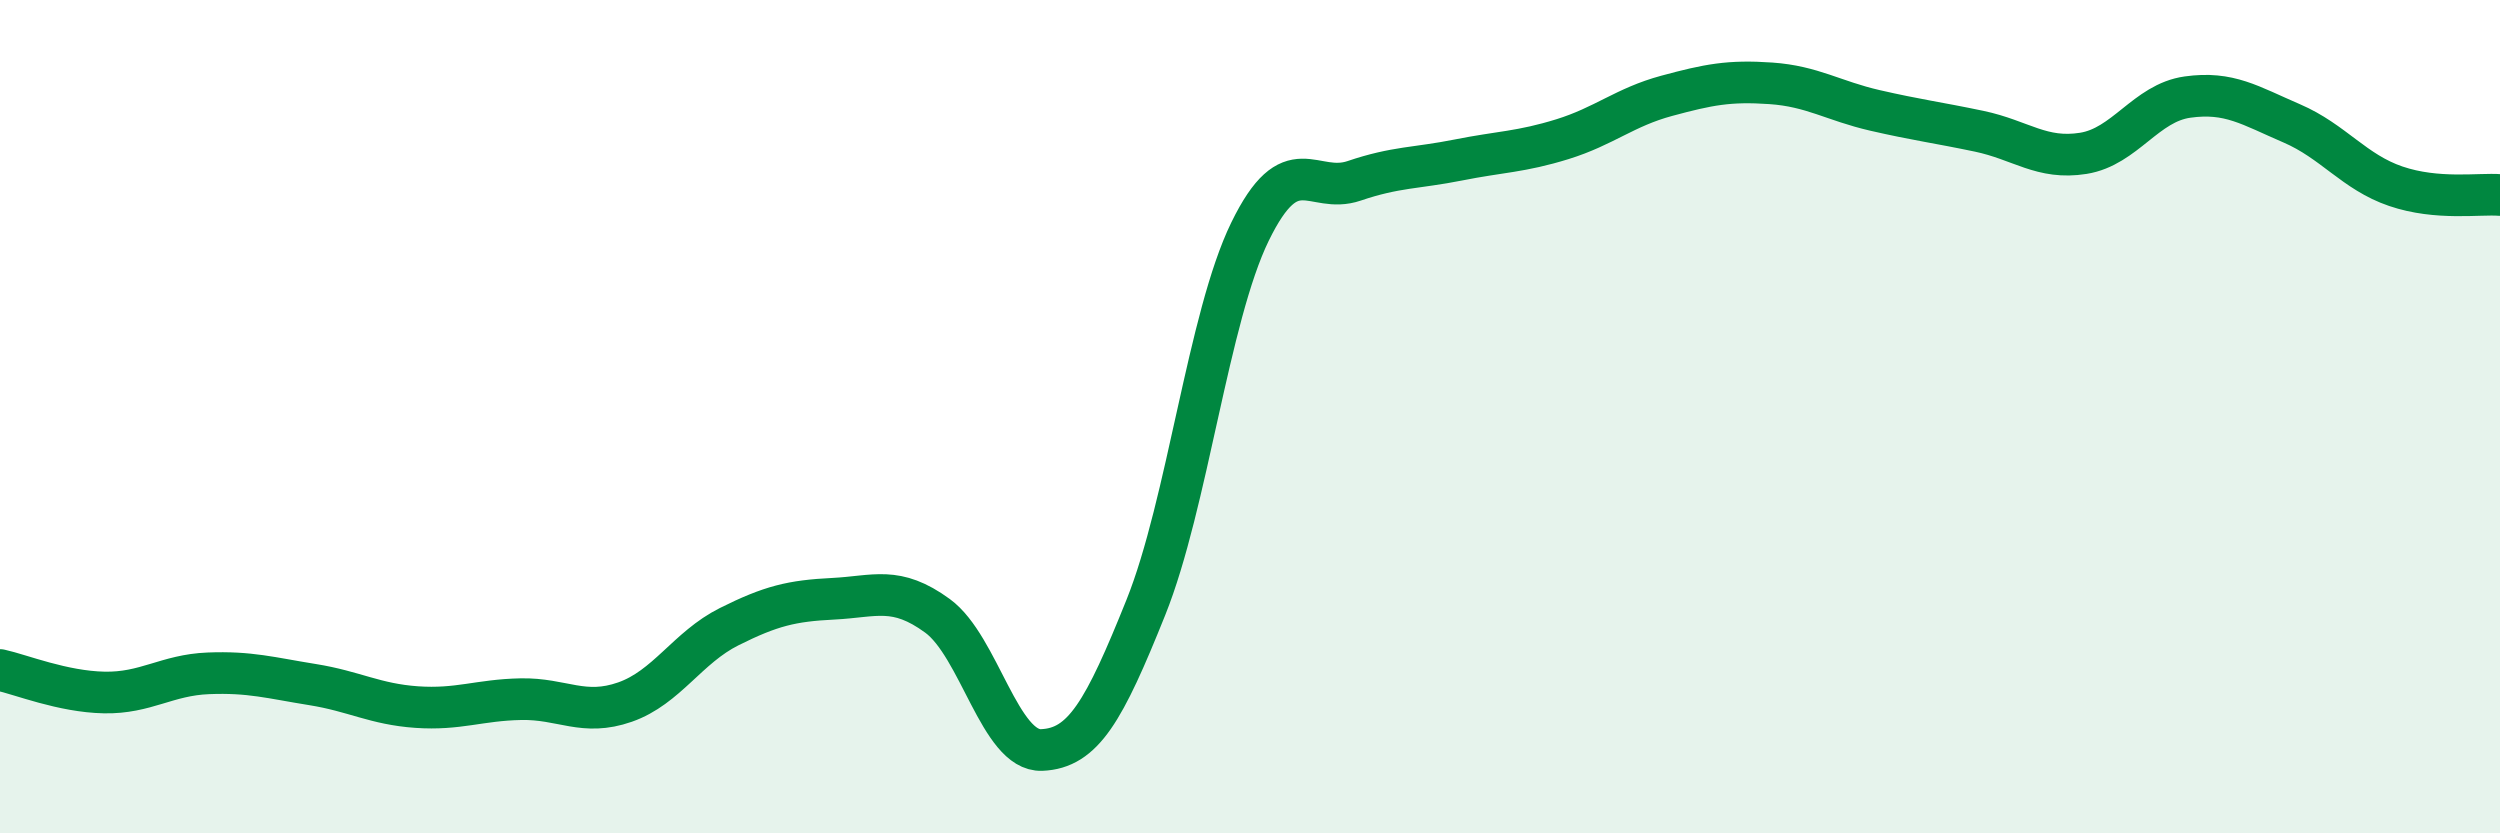 
    <svg width="60" height="20" viewBox="0 0 60 20" xmlns="http://www.w3.org/2000/svg">
      <path
        d="M 0,16.08 C 0.5,16.19 1.5,16.6 2.5,16.62 C 3.5,16.64 4,16.2 5,16.16 C 6,16.12 6.5,16.27 7.5,16.43 C 8.5,16.59 9,16.9 10,16.97 C 11,17.04 11.5,16.8 12.5,16.78 C 13.5,16.76 14,17.2 15,16.85 C 16,16.5 16.5,15.54 17.5,15.04 C 18.5,14.54 19,14.42 20,14.37 C 21,14.32 21.5,14.05 22.5,14.78 C 23.5,15.51 24,18.04 25,18 C 26,17.96 26.5,17.07 27.5,14.58 C 28.5,12.09 29,7.61 30,5.56 C 31,3.51 31.5,4.68 32.5,4.34 C 33.5,4 34,4.04 35,3.84 C 36,3.64 36.5,3.65 37.5,3.34 C 38.5,3.03 39,2.57 40,2.3 C 41,2.03 41.5,1.93 42.5,2 C 43.5,2.07 44,2.42 45,2.65 C 46,2.88 46.5,2.94 47.5,3.15 C 48.5,3.36 49,3.84 50,3.68 C 51,3.52 51.5,2.47 52.5,2.33 C 53.5,2.19 54,2.53 55,2.96 C 56,3.39 56.5,4.13 57.5,4.47 C 58.5,4.81 59.5,4.64 60,4.68L60 20L0 20Z"
        fill="#008740"
        opacity="0.1"
        stroke-linecap="round"
        stroke-linejoin="round"
      />
      <path
        d="M 0,16.08 C 0.5,16.19 1.5,16.6 2.5,16.62 C 3.5,16.64 4,16.2 5,16.16 C 6,16.12 6.5,16.27 7.5,16.43 C 8.5,16.59 9,16.9 10,16.97 C 11,17.04 11.5,16.8 12.5,16.78 C 13.5,16.76 14,17.2 15,16.85 C 16,16.5 16.5,15.54 17.5,15.04 C 18.5,14.54 19,14.42 20,14.37 C 21,14.32 21.5,14.05 22.5,14.78 C 23.5,15.51 24,18.04 25,18 C 26,17.96 26.5,17.07 27.5,14.58 C 28.5,12.09 29,7.61 30,5.56 C 31,3.51 31.5,4.68 32.5,4.34 C 33.5,4 34,4.04 35,3.84 C 36,3.64 36.5,3.65 37.5,3.34 C 38.5,3.03 39,2.57 40,2.3 C 41,2.03 41.5,1.93 42.5,2 C 43.5,2.07 44,2.42 45,2.65 C 46,2.88 46.5,2.94 47.5,3.15 C 48.5,3.36 49,3.84 50,3.68 C 51,3.52 51.5,2.47 52.5,2.33 C 53.5,2.19 54,2.53 55,2.96 C 56,3.39 56.5,4.13 57.5,4.47 C 58.5,4.81 59.5,4.64 60,4.68"
        stroke="#008740"
        stroke-width="1"
        fill="none"
        stroke-linecap="round"
        stroke-linejoin="round"
      />
    </svg>
  